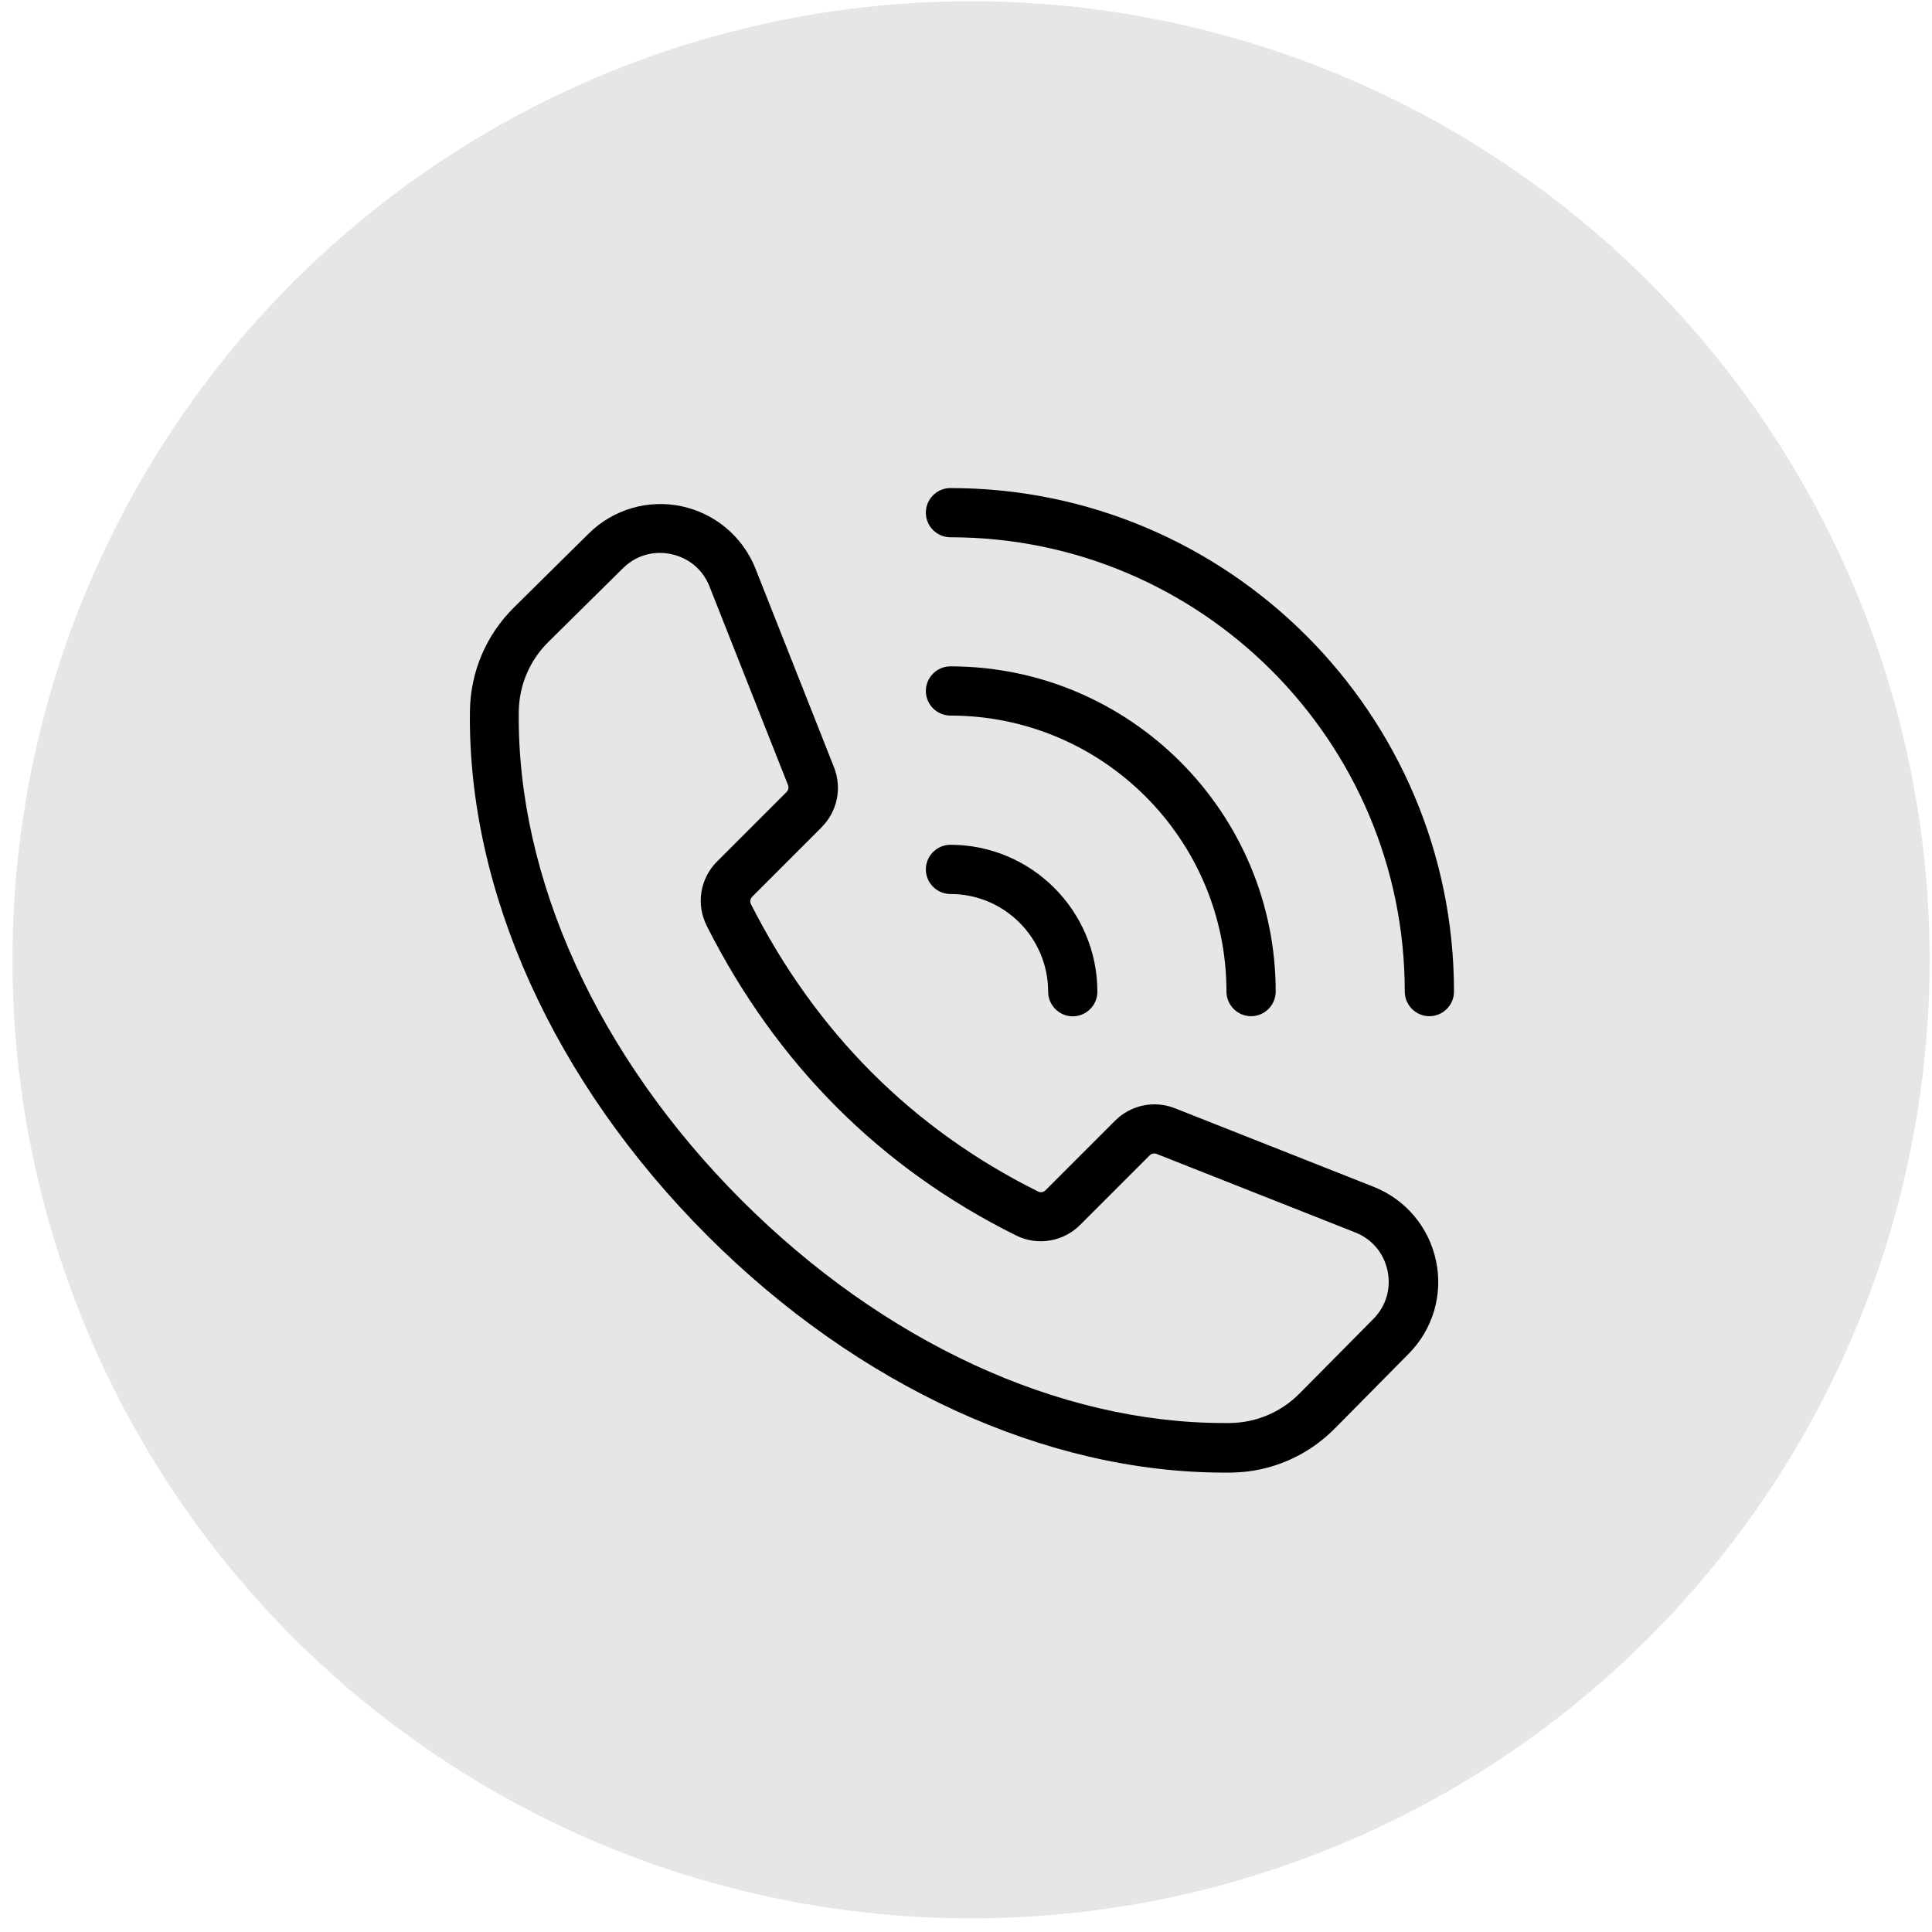 <?xml version="1.0" encoding="UTF-8" standalone="no"?>
<svg
   viewBox="0 0 65 65"
   x="0px"
   y="0px"
   version="1.1"
   id="svg107"
   sodipodi:docname="call.svg"
   width="65"
   height="65"
   inkscape:version="1.1.2 (0a00cf5339, 2022-02-04)"
   xmlns:inkscape="http://www.inkscape.org/namespaces/inkscape"
   xmlns:sodipodi="http://sodipodi.sourceforge.net/DTD/sodipodi-0.dtd"
   xmlns="http://www.w3.org/2000/svg"
   xmlns:svg="http://www.w3.org/2000/svg">
  <defs
     id="defs111" />
  <sodipodi:namedview
     id="namedview109"
     pagecolor="#ffffff"
     bordercolor="#666666"
     borderopacity="1.0"
     inkscape:pageshadow="2"
     inkscape:pageopacity="0.0"
     inkscape:pagecheckerboard="0"
     showgrid="false"
     inkscape:zoom="10.0875"
     inkscape:cx="31.97026"
     inkscape:cy="31.97026"
     inkscape:window-width="1846"
     inkscape:window-height="1016"
     inkscape:window-x="1994"
     inkscape:window-y="27"
     inkscape:window-maximized="1"
     inkscape:current-layer="svg107" />
  <circle
     style="fill:#e6e6e6;stroke-width:1.099"
     id="path375"
     cx="32.67"
     cy="32.292"
     r="32.25" />
  <g
     id="g830"
     transform="matrix(0.414,0,0,0.414,11.662,12.28)">
    <path
       d="m 38.6,37.56 c 1.28,-1.28 1.67,-3.18 1.01,-4.86 L 33.23,16.56 c -1.03,-2.6 -3.28,-4.5 -6.01,-5.08 -2.73,-0.58 -5.56,0.25 -7.55,2.22 l -6.05,5.98 c -2.28,2.25 -3.56,5.25 -3.6,8.45 -0.19,14.64 6.84,30.16 19.27,42.6 12.27,12.28 27.56,19.28 42.03,19.28 0.19,0 0.37,0 0.56,0 3.19,-0.04 6.19,-1.32 8.44,-3.6 l 5.99,-6.06 c 1.97,-1.99 2.8,-4.81 2.22,-7.55 -0.58,-2.74 -2.47,-4.99 -5.08,-6.02 L 67.31,60.4 c -1.67,-0.66 -3.58,-0.27 -4.86,1.01 l -5.65,5.65 c -0.16,0.16 -0.4,0.21 -0.58,0.12 C 46,62.11 38.14,54.24 32.85,43.8 32.76,43.61 32.8,43.37 32.96,43.21 l 5.64,-5.64 z m -9.33,8.03 c 5.68,11.24 14.14,19.7 25.16,25.16 1.72,0.85 3.81,0.5 5.18,-0.87 l 5.65,-5.65 c 0.15,-0.15 0.37,-0.19 0.56,-0.12 l 16.14,6.38 c 1.37,0.54 2.33,1.68 2.63,3.12 0.3,1.44 -0.12,2.87 -1.15,3.91 l -5.99,6.05 c -1.51,1.53 -3.52,2.38 -5.65,2.41 -0.17,0 -0.34,0 -0.51,0 C 57.87,85.98 43.62,79.4 32.09,67.87 20.42,56.19 13.82,41.72 13.99,28.15 14.02,26.02 14.87,24.01 16.4,22.5 l 6.05,-5.98 c 0.82,-0.81 1.88,-1.25 3,-1.25 0.3,0 0.61,0.03 0.92,0.1 1.44,0.3 2.58,1.26 3.12,2.63 l 6.38,16.14 c 0.08,0.19 0.03,0.41 -0.12,0.56 l -5.64,5.64 c -1.39,1.39 -1.73,3.49 -0.85,5.22 z"
       id="path808" />
    <path
       d="m 49.07,42.99 c 4.38,0 7.94,3.56 7.94,7.94 0,1.1 0.9,2 2,2 1.1,0 2,-0.9 2,-2 0,-6.58 -5.36,-11.94 -11.94,-11.94 -1.1,0 -2,0.9 -2,2 0,1.1 0.9,2 2,2 z"
       id="path810" />
    <path
       d="m 49.07,28.49 c 12.37,0 22.43,10.06 22.43,22.43 0,1.1 0.9,2 2,2 1.1,0 2,-0.9 2,-2 0,-14.57 -11.86,-26.43 -26.43,-26.43 -1.1,0 -2,0.9 -2,2 0,1.1 0.9,2 2,2 z"
       id="path812" />
    <path
       d="m 49.07,14 c 20.36,0 36.92,16.56 36.92,36.92 0,1.1 0.9,2 2,2 1.1,0 2,-0.9 2,-2 C 89.99,28.35 71.63,10 49.07,10 c -1.1,0 -2,0.9 -2,2 0,1.1 0.9,2 2,2 z"
       id="path814" />
  </g>
</svg>
